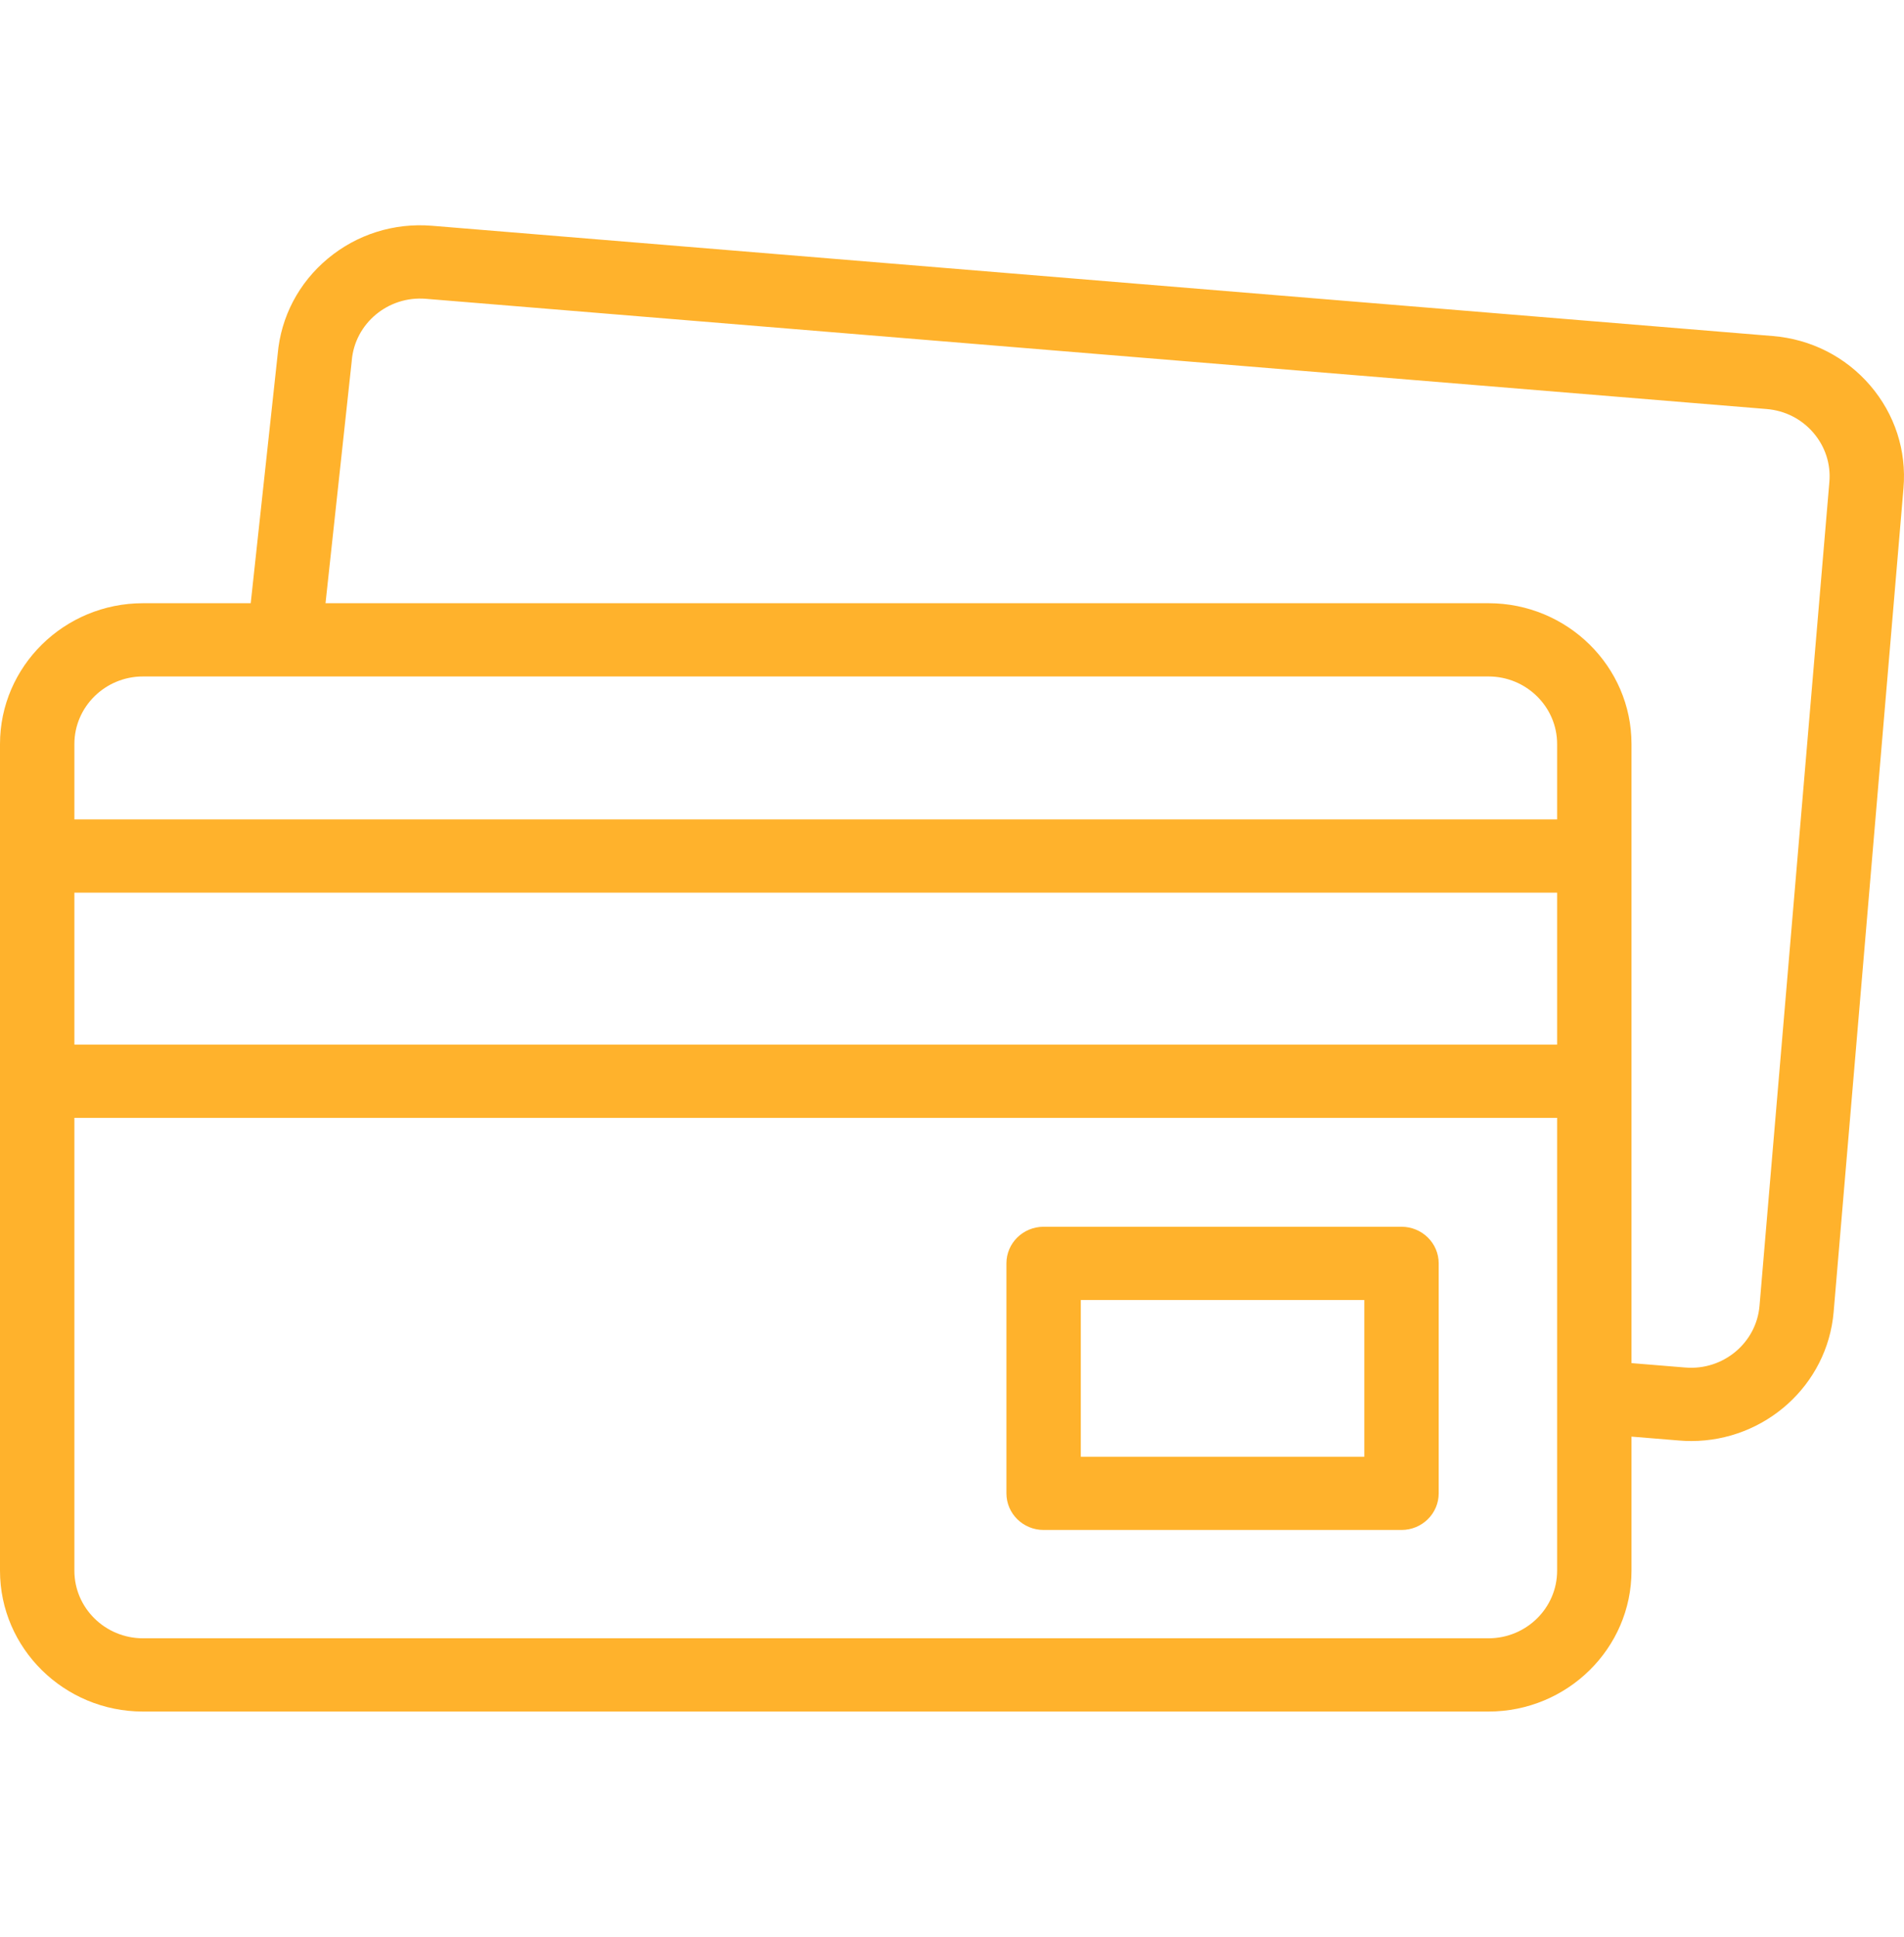 <svg width="60" height="61" viewBox="0 0 60 61" fill="none" xmlns="http://www.w3.org/2000/svg">
<g clip-path="url(#clip0_229_2309)">
<path d="M58.934 12.14C58.156 11.236 57.068 10.683 55.868 10.584L13.615 7.111C12.416 7.013 11.249 7.38 10.33 8.145C9.415 8.907 8.854 9.974 8.751 11.149L7.901 18.999H4.506C2.022 18.999 0 20.989 0 23.435V49.471C0 51.917 2.022 53.907 4.506 53.907H46.906C49.391 53.907 51.413 51.917 51.413 49.471V45.248L52.917 45.371C53.044 45.382 53.17 45.387 53.296 45.387C55.612 45.387 57.587 43.633 57.783 41.32L59.984 15.374C60.084 14.193 59.711 13.045 58.934 12.14ZM4.506 21.306H46.906C48.099 21.306 49.069 22.262 49.069 23.435V25.808H2.344V23.435C2.344 22.262 3.314 21.306 4.506 21.306ZM2.344 28.115H49.069V32.901H2.344V28.115ZM46.906 51.6H4.506C3.314 51.6 2.344 50.645 2.344 49.471V35.208H49.069V49.471C49.069 50.645 48.099 51.6 46.906 51.6ZM57.648 15.182L55.447 41.128C55.348 42.298 54.3 43.17 53.112 43.072L51.413 42.933V23.435C51.413 20.989 49.391 18.999 46.906 18.999H10.258L11.083 11.381C11.084 11.373 11.085 11.364 11.085 11.355C11.184 10.185 12.232 9.313 13.42 9.411L55.673 12.883C56.249 12.931 56.771 13.196 57.144 13.63C57.517 14.064 57.697 14.616 57.648 15.182Z" fill="#FFB22C"/>
<path d="M44.165 38.638H32.887C32.239 38.638 31.715 39.154 31.715 39.791V47.034C31.715 47.672 32.239 48.188 32.887 48.188H44.165C44.812 48.188 45.337 47.672 45.337 47.034V39.791C45.337 39.154 44.812 38.638 44.165 38.638ZM42.993 45.881H34.059V40.945H42.993V45.881Z" fill="#FFB22C"/>
</g>
<defs>
<clipPath id="clip0_229_2309">
<rect width="60" height="59.062" fill="white" transform="translate(0 0.971)"/>
</clipPath>
</defs>
</svg>
